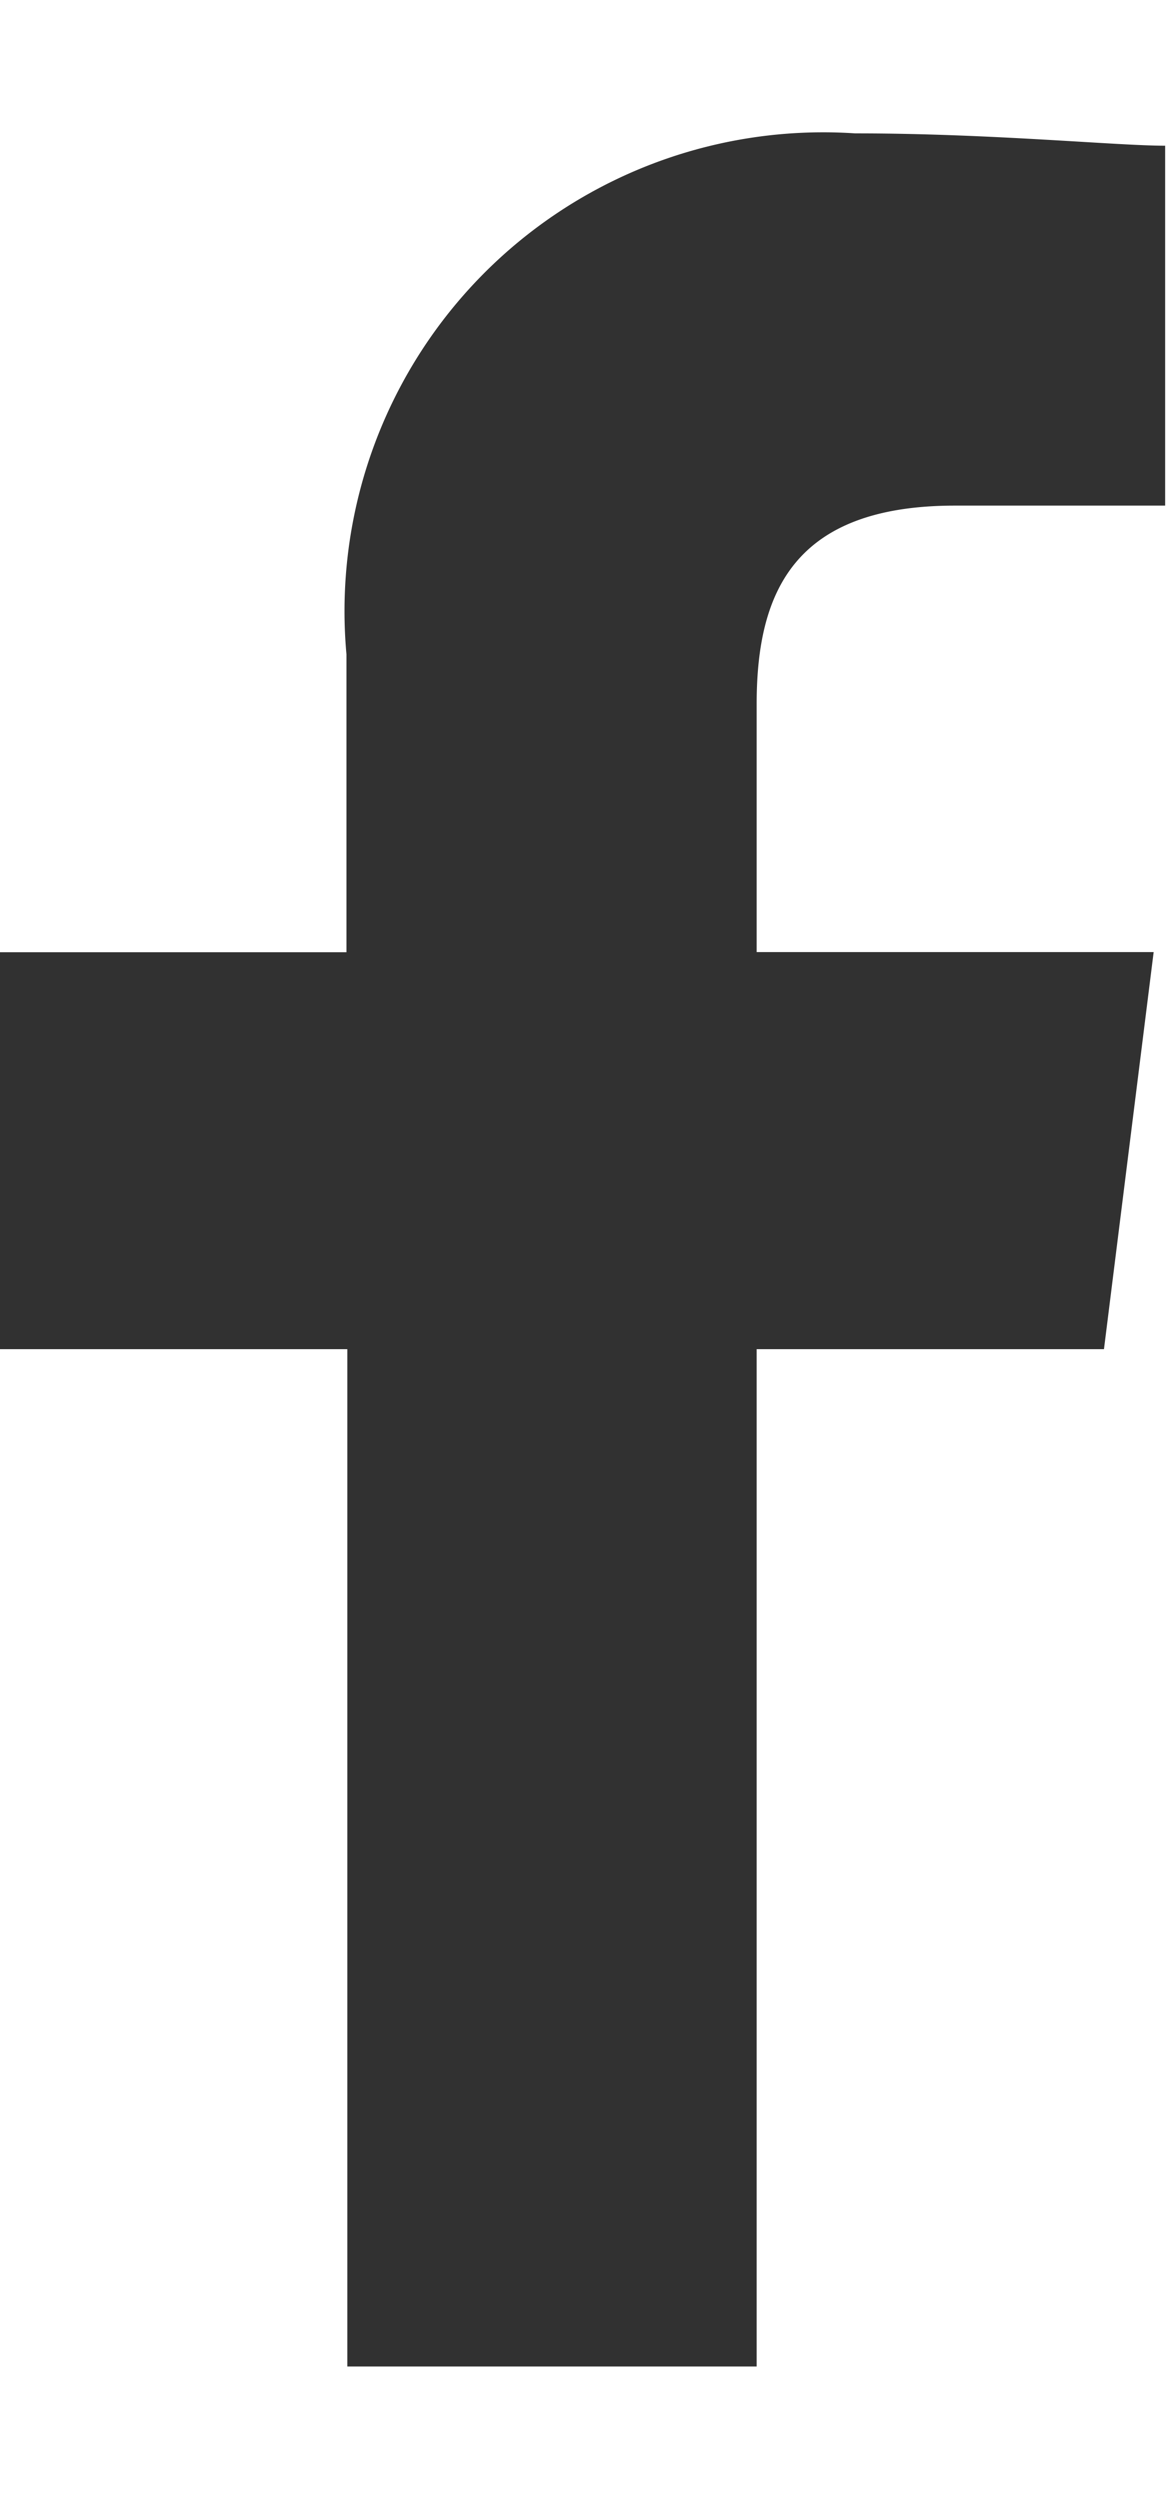 <svg xmlns="http://www.w3.org/2000/svg" width="9.33" height="20" viewBox="0 0 6.805 13.031"><path d="M84.416,13.03V7.094h2.027l.29-2.317H84.416V3.33c0-.652.217-1.158,1.158-1.158H86.8V.072c-.29,0-1.013-.072-1.81-.072a2.794,2.794,0,0,0-2.968,3.04V4.778H80V7.094h2.027V13.03Z" transform="translate(-80)" fill="#313131" fill-rule="evenodd"/></svg>